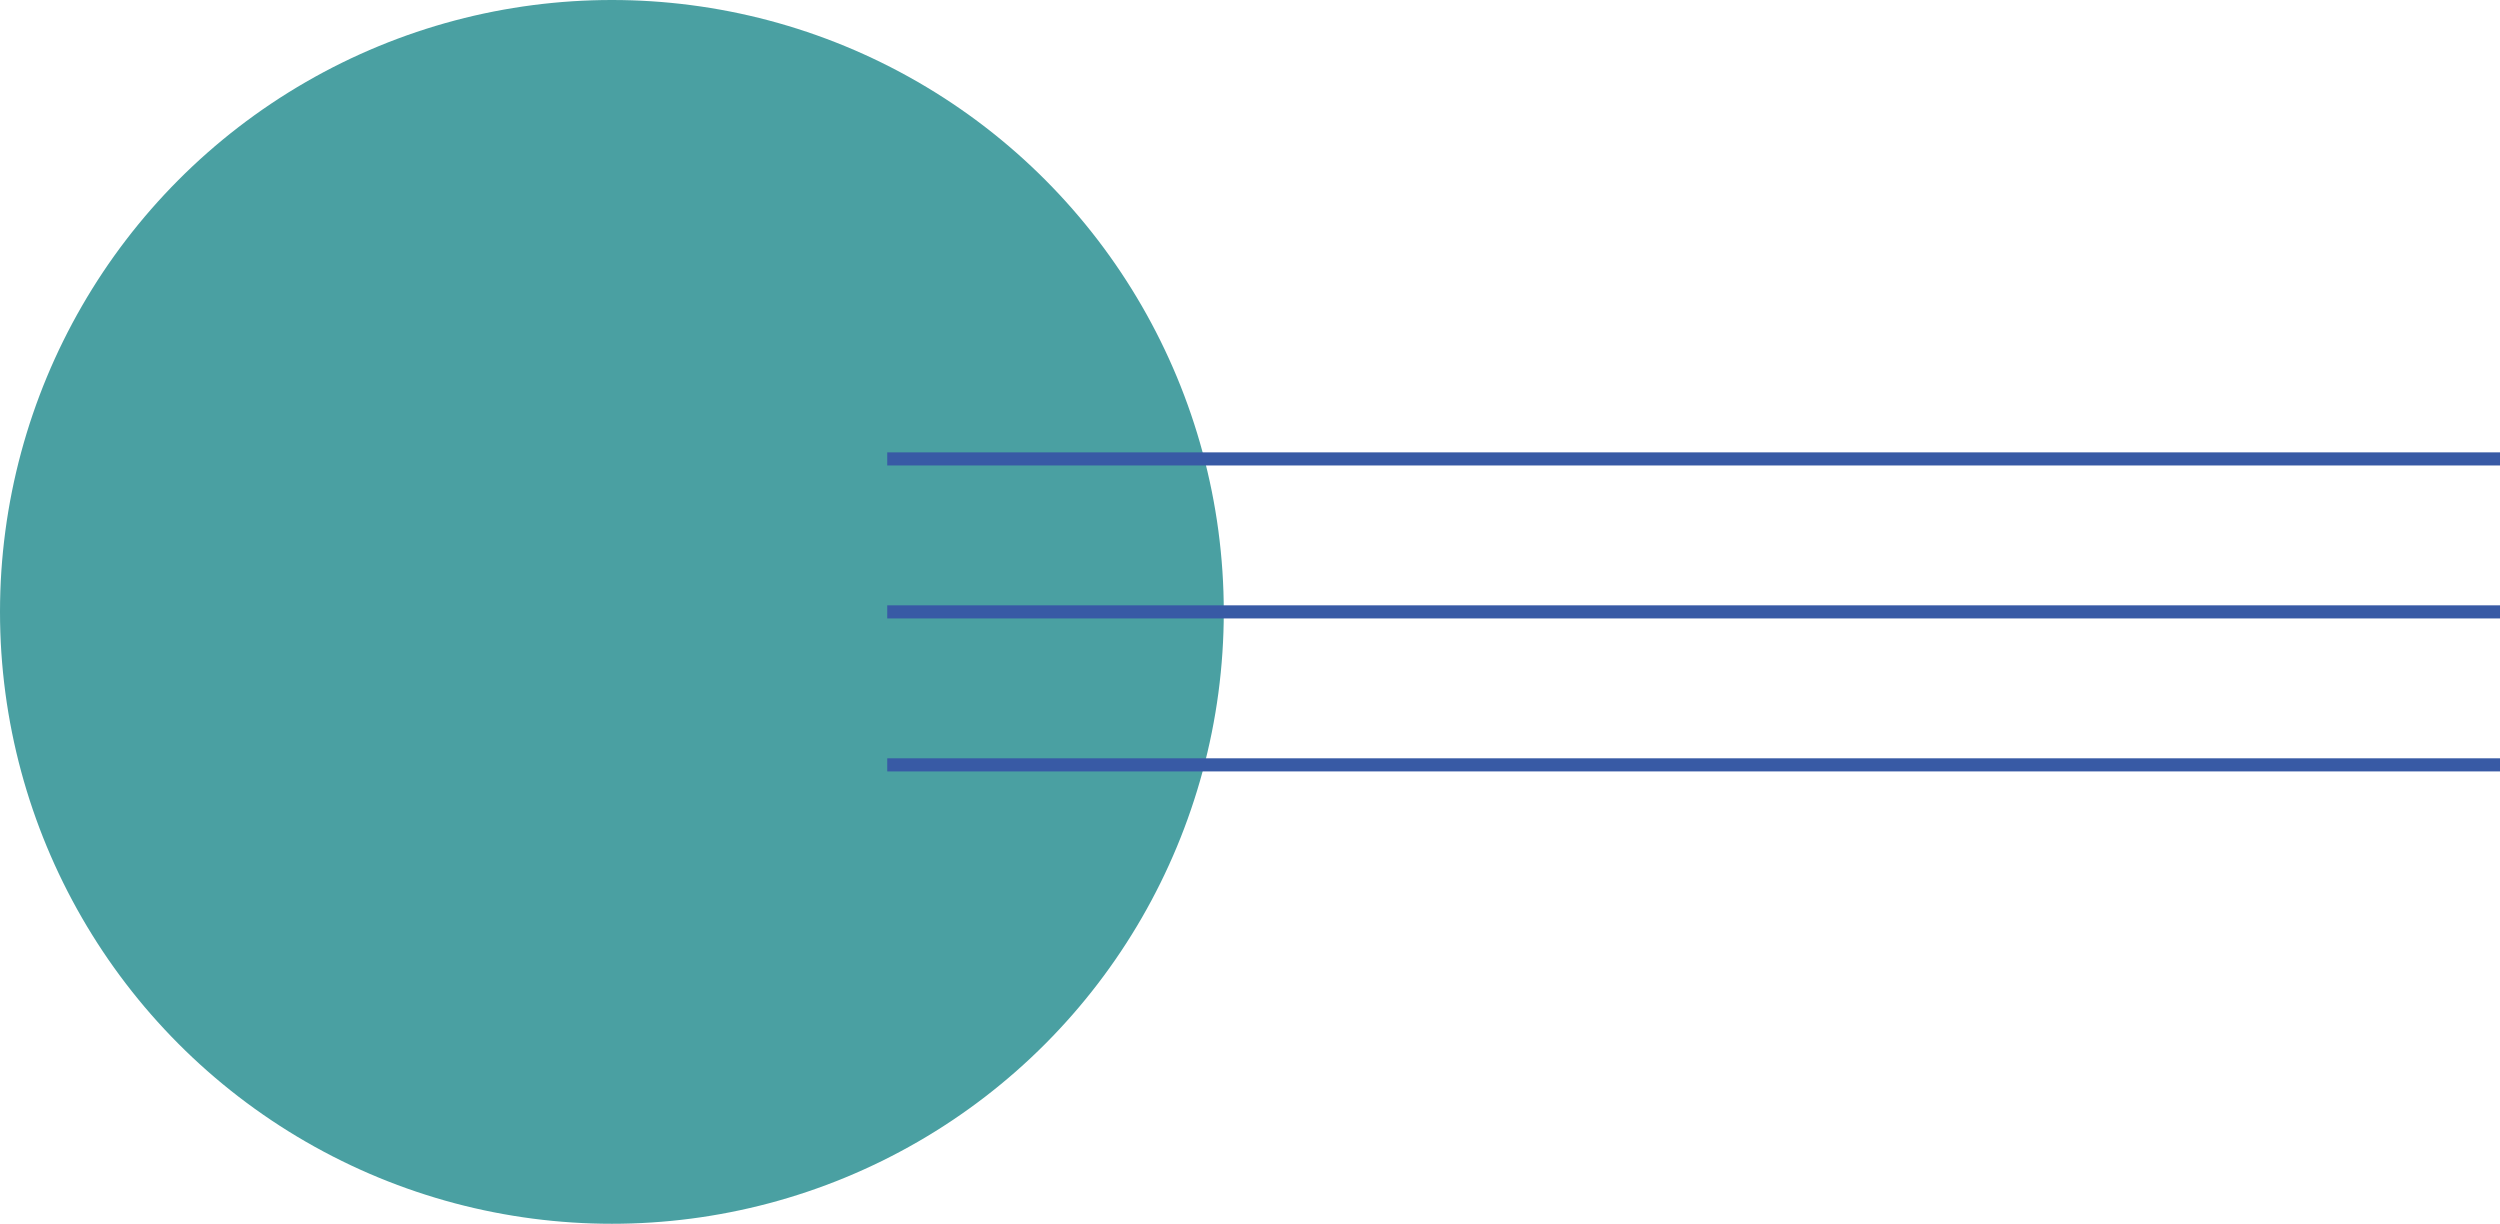 <?xml version="1.0" encoding="UTF-8"?> <svg xmlns="http://www.w3.org/2000/svg" width="572" height="280" viewBox="0 0 572 280"><g id="Group_504" data-name="Group 504" transform="translate(-1596 -1959)"><circle id="Ellipse_4" data-name="Ellipse 4" cx="140" cy="140" r="140" transform="translate(1596 1959)" fill="#4aa0a2"></circle><g id="Group_4" data-name="Group 4" transform="translate(1798.5 1373.5)"><line id="Line_2" data-name="Line 2" x2="369" transform="translate(0.5 690.5)" fill="none" stroke="#385aa5" stroke-width="3"></line><line id="Line_3" data-name="Line 3" x2="369" transform="translate(0.5 725.5)" fill="none" stroke="#385aa5" stroke-width="3"></line><line id="Line_4" data-name="Line 4" x2="369" transform="translate(0.5 760.5)" fill="none" stroke="#385aa5" stroke-width="3"></line></g></g></svg> 
